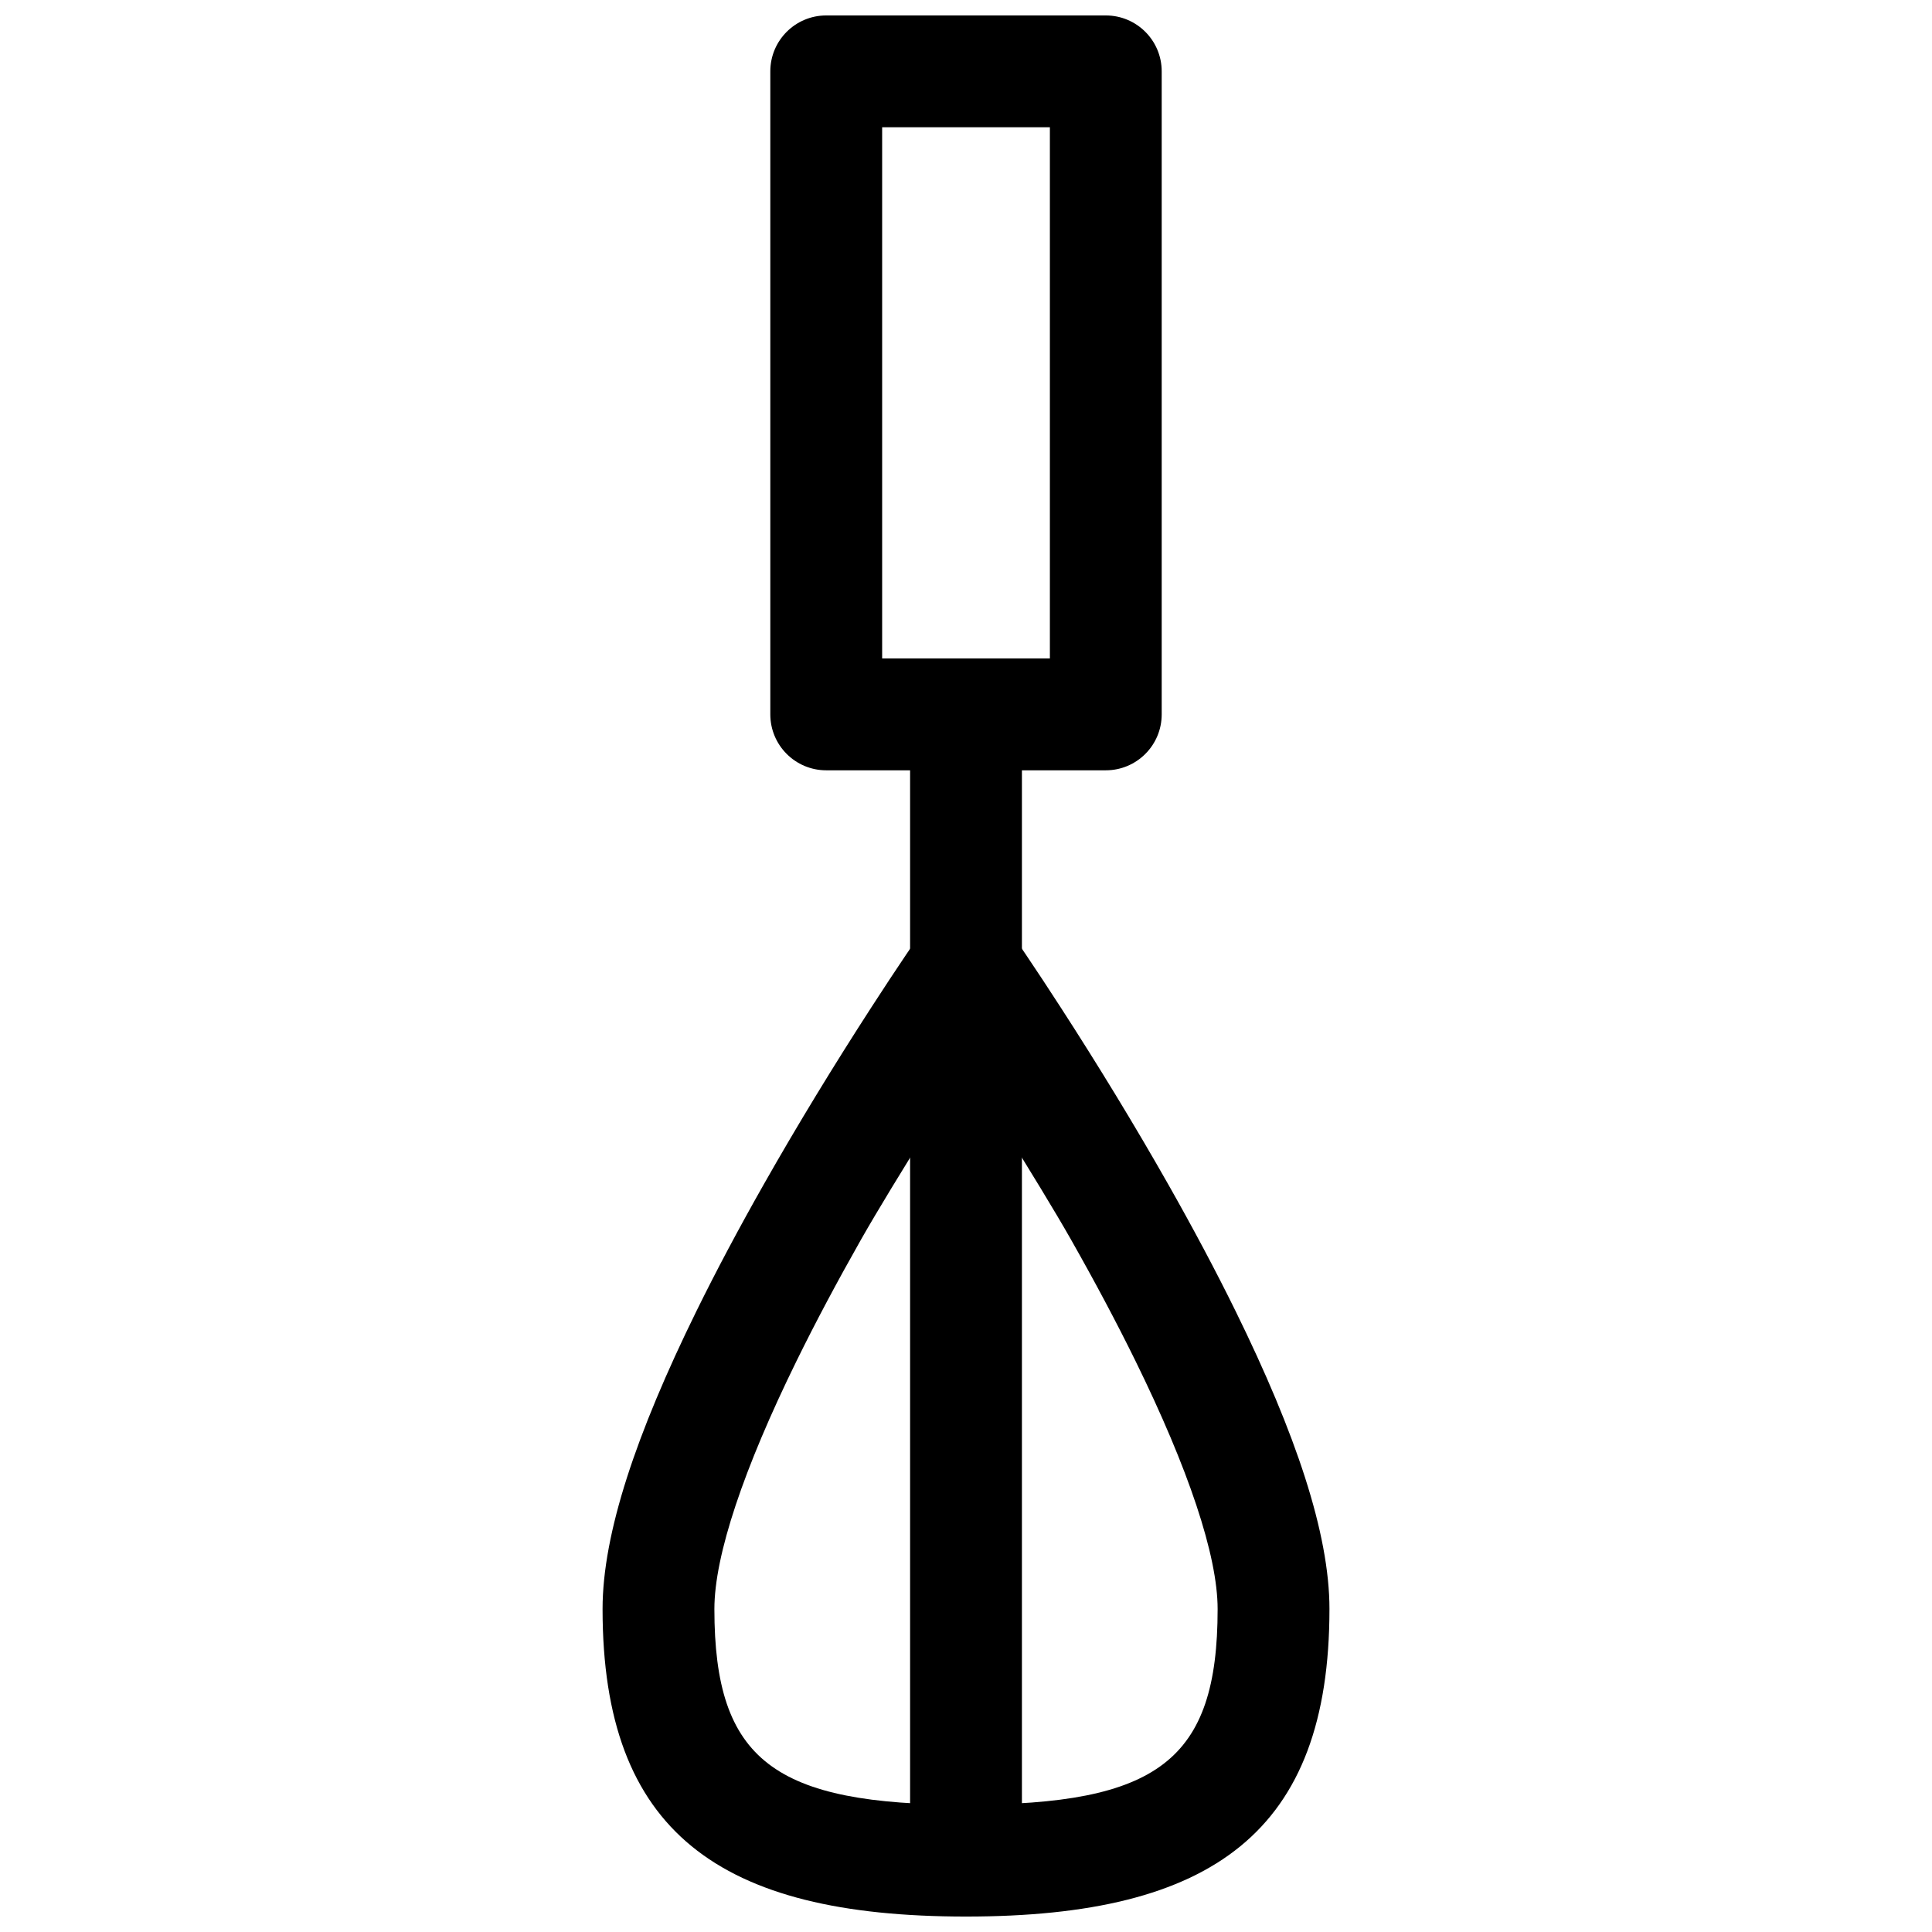 <?xml version="1.0" encoding="UTF-8"?>
<!-- The Best Svg Icon site in the world: iconSvg.co, Visit us! https://iconsvg.co -->
<svg width="800px" height="800px" version="1.1" viewBox="144 144 512 512" xmlns="http://www.w3.org/2000/svg">
 <defs>
  <clipPath id="b">
   <path d="m348 148.09h104v200.91h-104z"/>
  </clipPath>
  <clipPath id="a">
   <path d="m303 385h194v266.9h-194z"/>
  </clipPath>
 </defs>
 <g clip-path="url(#b)">
  <path d="m422.23 177.73v140.77h-44.453v-140.77zm-74.09-14.82v170.41c0 8.184 6.633 14.82 14.816 14.82h74.09c8.184 0 14.816-6.637 14.816-14.82v-170.41c0-8.184-6.633-14.816-14.816-14.816h-74.09c-8.184 0-14.816 6.633-14.816 14.816z" fill-rule="evenodd"/>
 </g>
 <path d="m414.82 340.73c0-8.184-6.633-14.816-14.816-14.816s-14.82 6.633-14.82 14.816v288.95c0 8.184 6.637 14.82 14.82 14.82s14.816-6.637 14.816-14.82z" fill-rule="evenodd"/>
 <g clip-path="url(#a)">
  <path d="m496.32 570.41c0-20.039-8.953-46.535-24.844-78.883-5.293-10.773-11.277-22.008-17.832-33.574-9.07-16.004-18.766-31.848-28.465-46.848-3.394-5.254-6.547-10.027-9.387-14.238-1.711-2.547-2.945-4.348-3.625-5.324-5.894-8.477-18.438-8.477-24.332 0-0.676 0.977-1.914 2.777-3.625 5.324-2.836 4.211-5.992 8.984-9.387 14.238-9.699 15-19.395 30.844-28.461 46.848-6.559 11.566-12.543 22.801-17.836 33.574-15.891 32.348-24.84 58.844-24.84 78.883 0 58.977 30.848 81.496 96.316 81.496 65.465 0 96.316-22.52 96.316-81.496zm-163 0c0-14.227 7.797-37.293 21.809-65.816 5.016-10.215 10.734-20.945 17.016-32.031 8.762-15.457 27.859-45.371 27.859-45.371s19.098 29.914 27.855 45.371c6.285 11.086 12 21.816 17.02 32.031 14.012 28.523 21.805 51.59 21.805 65.816 0 40.23-15.93 51.859-66.68 51.859-50.754 0-66.684-11.629-66.684-51.859z" fill-rule="evenodd"/>
 </g>
</svg>
